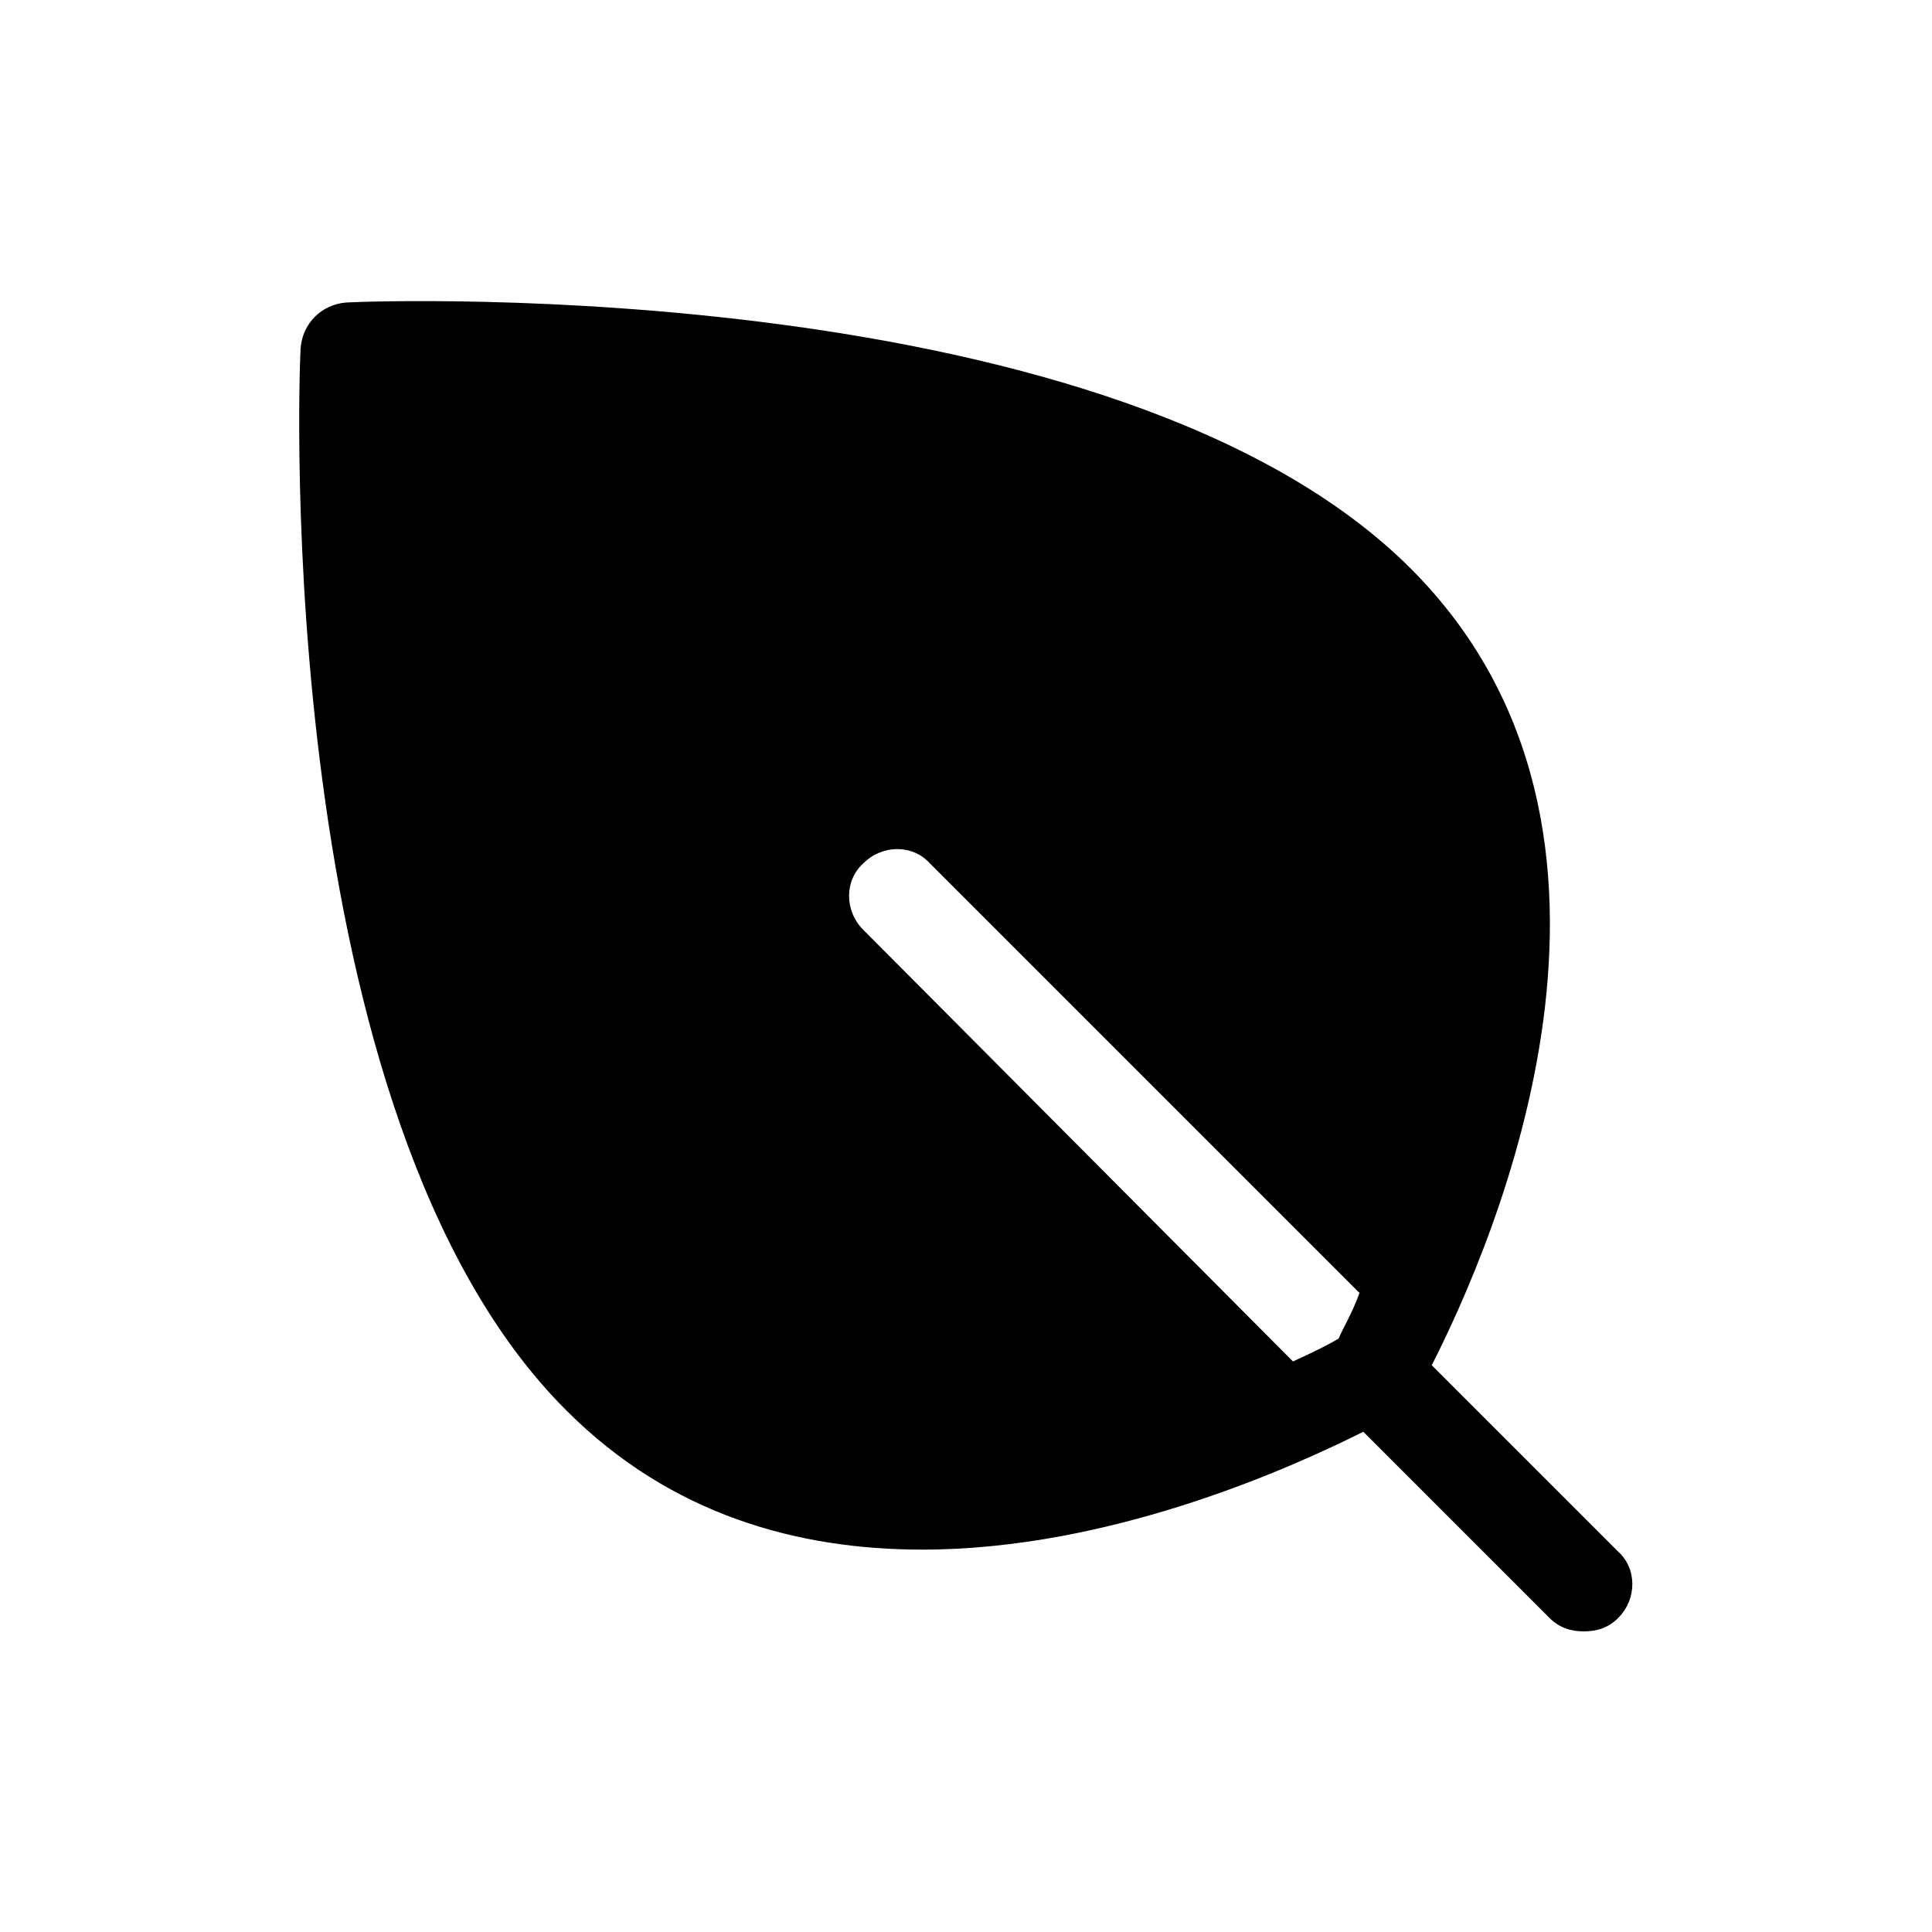 <?xml version="1.0" encoding="UTF-8"?>
<!-- Uploaded to: SVG Repo, www.svgrepo.com, Generator: SVG Repo Mixer Tools -->
<svg fill="#000000" width="800px" height="800px" version="1.1" viewBox="144 144 512 512" xmlns="http://www.w3.org/2000/svg">
 <path d="m523.43 505.8c16.121-31.738 64.488-141.07-5.543-211.1-78.09-78.086-273.57-71.035-282.13-70.531-6.551 0.504-11.586 5.543-12.09 12.09-0.504 8.062-7.559 204.04 70.535 281.63 27.711 27.711 61.465 36.777 94.211 36.777 49.879 0 97.738-21.664 116.88-31.234l49.375 49.375c2.519 2.519 5.543 3.527 9.07 3.527 3.527 0 6.551-1.008 9.07-3.527 5.039-5.039 5.039-13.098 0-17.633zm-24.688-7.051c-2.519 1.512-6.551 3.527-12.09 6.047l-113.86-114.37c-5.039-5.039-5.039-13.098 0-17.633 5.039-5.039 13.098-5.039 17.633 0l113.86 113.86c-2.012 5.543-4.531 9.574-5.539 12.094z"/>
</svg>